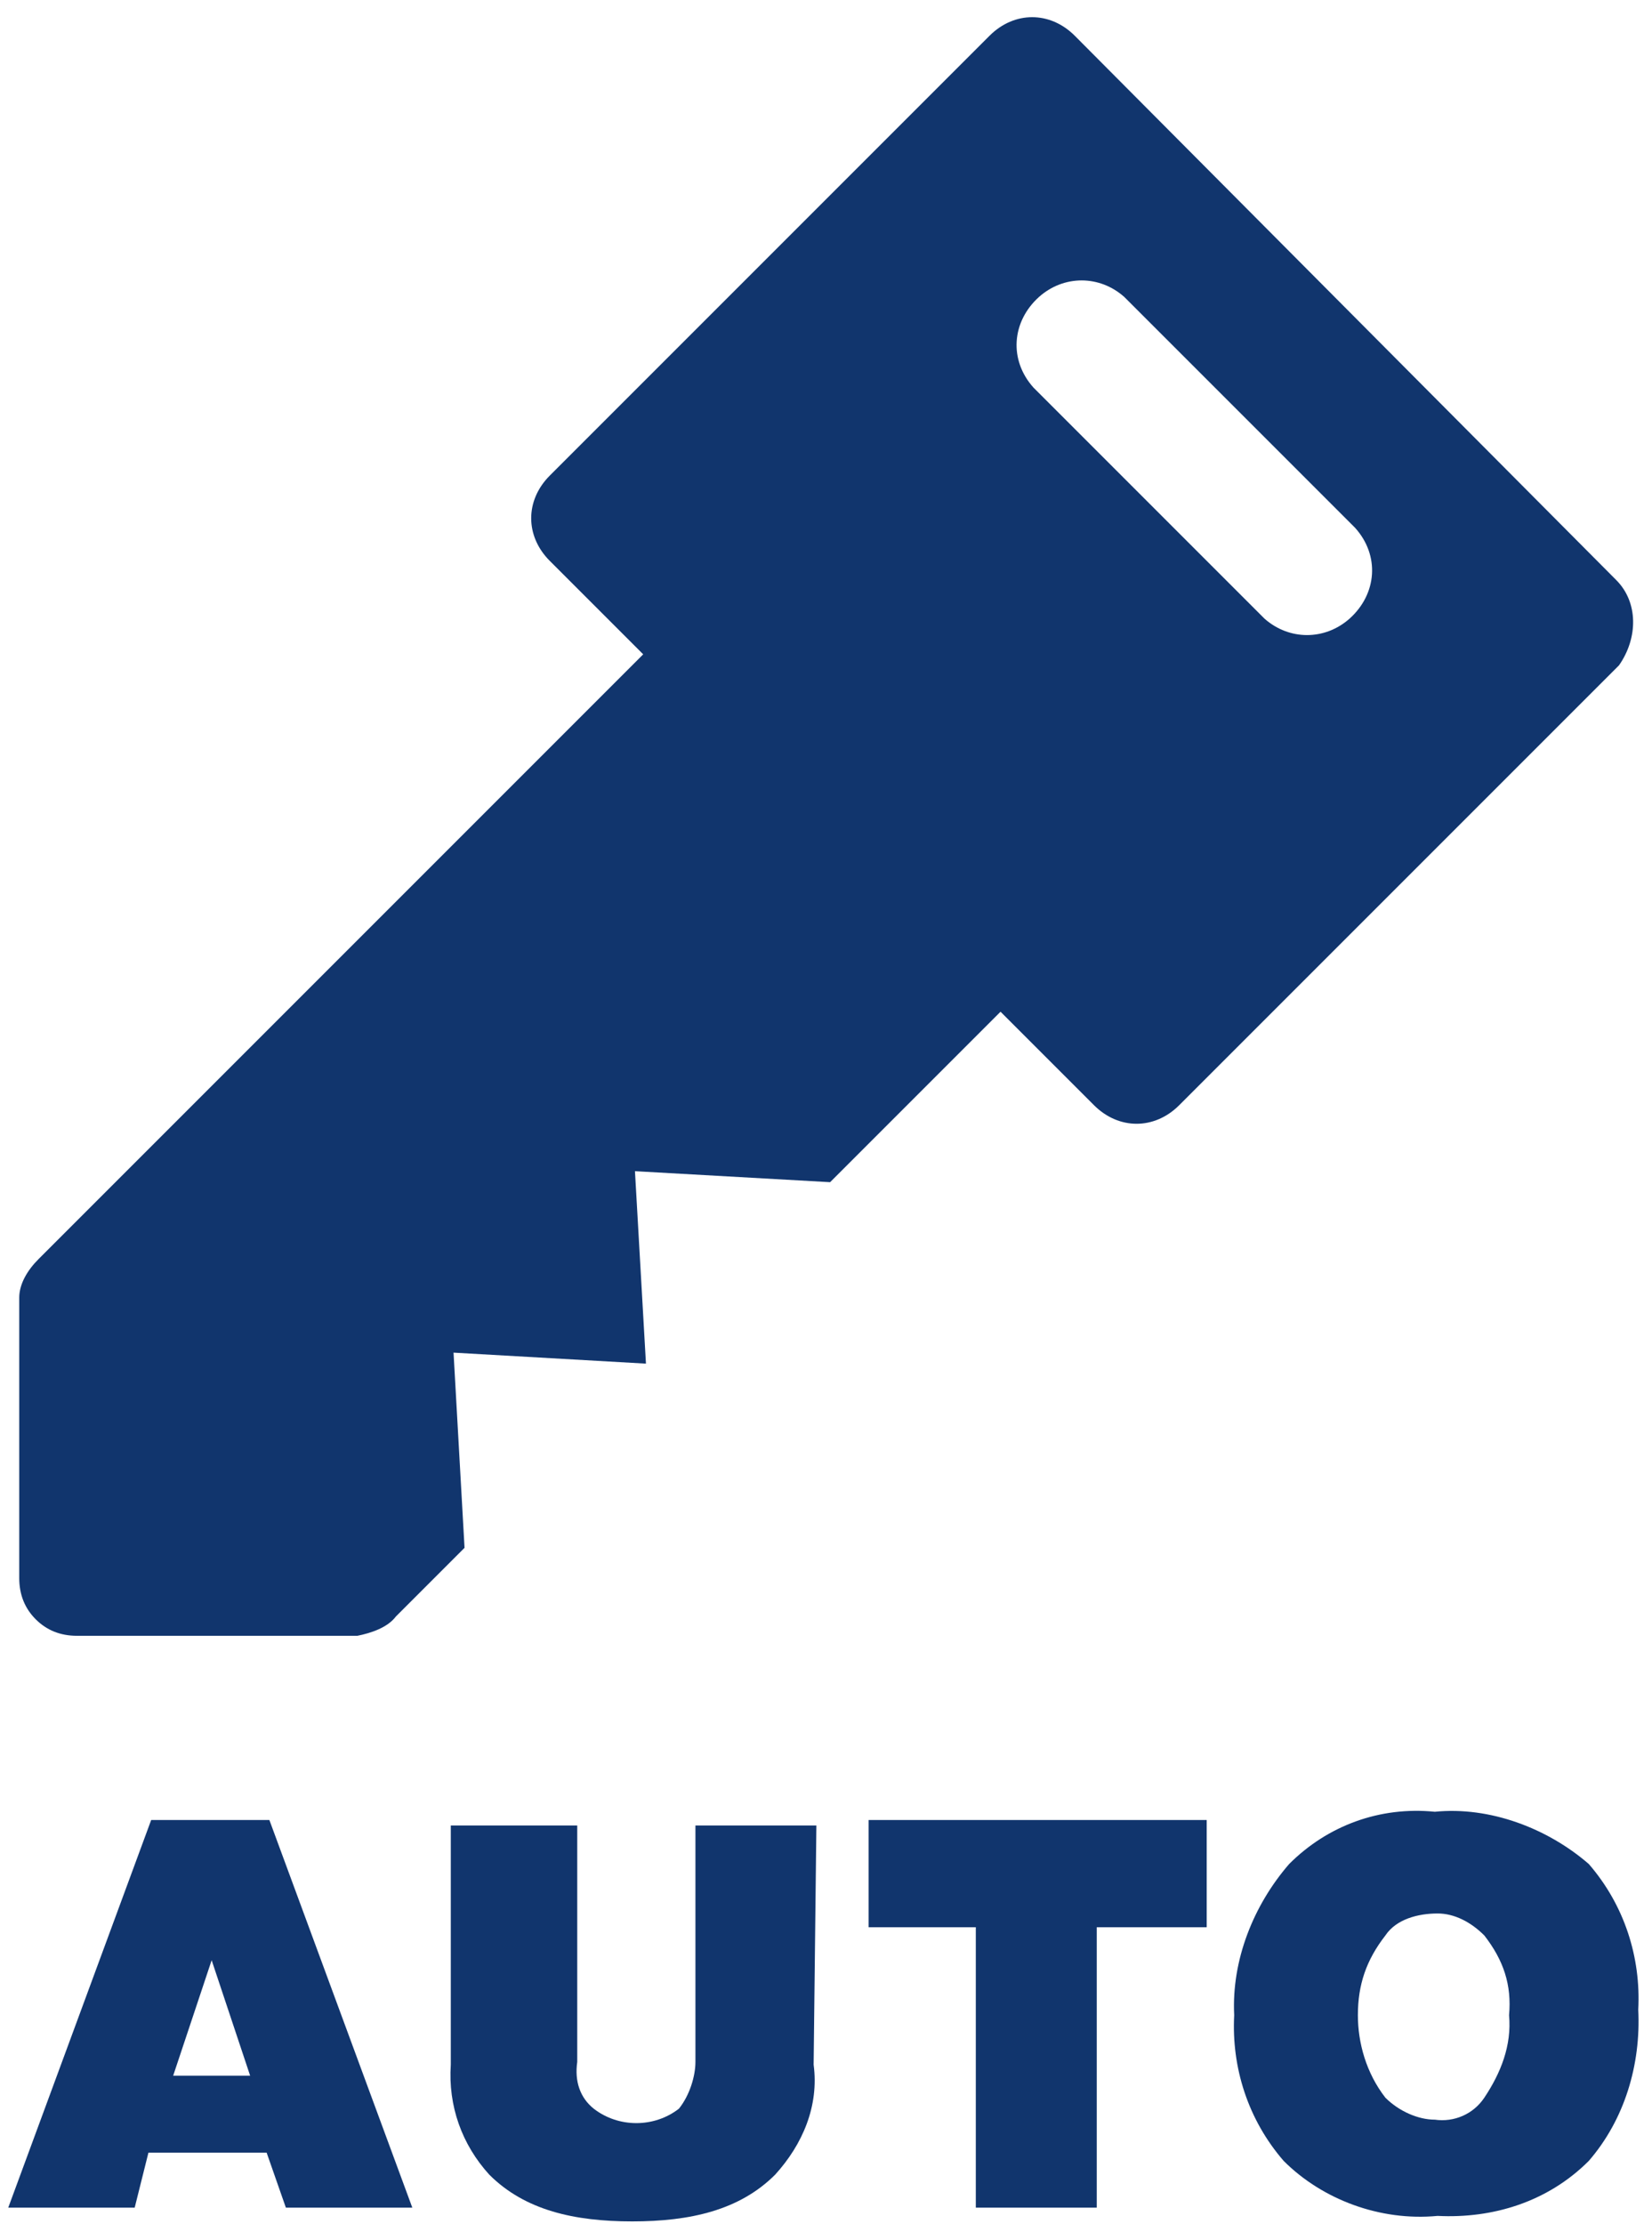 <?xml version="1.0" encoding="utf-8"?>
<!-- Generator: Adobe Illustrator 24.1.2, SVG Export Plug-In . SVG Version: 6.00 Build 0)  -->
<svg version="1.1" id="Layer_1" xmlns="http://www.w3.org/2000/svg" xmlns:xlink="http://www.w3.org/1999/xlink" x="0px" y="0px"
	 viewBox="0 0 60.1 80.9" style="enable-background:new 0 0 60.1 80.9;" xml:space="preserve">
<style type="text/css">
	.st0{fill:#11356D;}
</style>
<path class="st0" d="M58.8,21.1L39.1,1.3c-0.9-0.9-2.2-0.9-3.1,0l-16,16c-0.9,0.9-0.9,2.2,0,3.1l3.4,3.4l-22,22
	c-0.4,0.4-0.7,0.9-0.7,1.4v10.2c0,0.6,0.2,1.1,0.6,1.5l0,0c0.4,0.4,0.9,0.6,1.5,0.6H13c0.5-0.1,1.1-0.3,1.4-0.7l2.5-2.5l-0.4-7.1
	l7,0.4l-0.4-7l7.1,0.4l6.2-6.2l3.4,3.4c0.9,0.9,2.2,0.9,3.1,0l16-16C59.6,23.2,59.6,21.9,58.8,21.1z M40.9,10.8l8.4,8.4
	c0.9,1,0.8,2.4-0.2,3.3c-0.9,0.8-2.2,0.8-3.1,0l-8.4-8.4c-0.9-1-0.8-2.4,0.2-3.3C38.7,10,40,10,40.9,10.8z"/>
<path class="st0" d="M4.9,80.3H0.3l5.2-14.1h4.3L15,80.3h-4.6l-0.7-2H5.4L4.9,80.3z M9.1,75.5l-1.4-4.2l-1.4,4.2H9.1z"/>
<path class="st0" d="M29.6,75.1c0.2,1.5-0.4,2.9-1.4,4c-1.3,1.3-3.1,1.7-5.2,1.7s-3.9-0.4-5.2-1.7c-1-1.1-1.5-2.5-1.4-4v-8.7H21v8.6
	c-0.1,0.7,0.1,1.3,0.6,1.7c0.9,0.7,2.2,0.7,3.1,0c0.4-0.5,0.6-1.2,0.6-1.7v-8.6h4.4L29.6,75.1L29.6,75.1z"/>
<path class="st0" d="M31.6,70.1v-3.9h12.3v3.9h-4v10.2h-4.4V70.1H31.6z"/>
<path class="st0" d="M46.9,67.8c1.4-1.4,3.3-2.1,5.3-1.9c2-0.2,4.1,0.6,5.6,1.9c1.3,1.5,1.9,3.4,1.8,5.3c0.1,2-0.5,4-1.8,5.5
	c-1.5,1.5-3.5,2.1-5.5,2c-2.1,0.2-4.2-0.6-5.6-2c-1.3-1.5-1.9-3.4-1.8-5.3C44.8,71.3,45.6,69.3,46.9,67.8z M50.4,76.3
	c0.5,0.5,1.2,0.8,1.8,0.8c0.7,0.1,1.4-0.2,1.8-0.8c0.6-0.9,1-1.9,0.9-3c0.1-1.1-0.2-2-0.9-2.9c-0.5-0.5-1.1-0.8-1.7-0.8
	c-0.7,0-1.5,0.2-1.9,0.8c-0.7,0.9-1,1.8-1,2.9C49.4,74.3,49.7,75.4,50.4,76.3z"/>
</svg>
